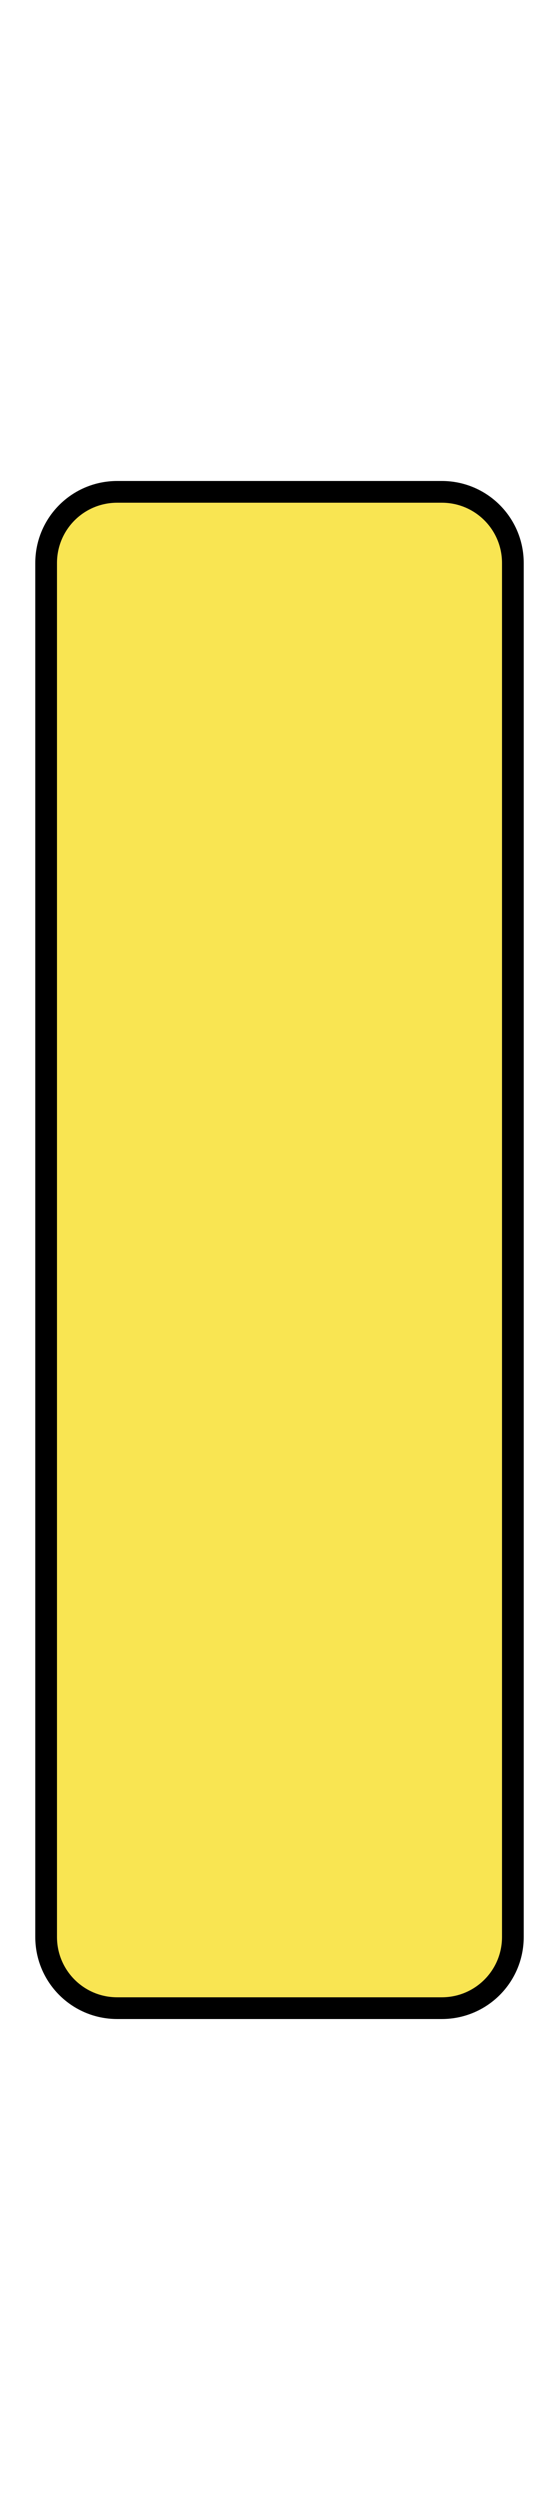 <?xml version="1.0" encoding="utf-8"?>
<!-- Generator: Adobe Illustrator 24.3.0, SVG Export Plug-In . SVG Version: 6.00 Build 0)  -->
<svg version="1.1" id="Слой_1" xmlns="http://www.w3.org/2000/svg" xmlns:xlink="http://www.w3.org/1999/xlink" x="0px" y="0px"
	 viewBox="0 0 206 920" style="enable-background:new 0 0 206 920;" xml:space="preserve">
<style type="text/css">
	.st0{fill:#F9E552;stroke:#000000;stroke-width:8;stroke-miterlimit:10;}
</style>
<path class="st0" d="M189,207.2v505.6c0,14.5-11.7,26.2-26.2,26.2H43.2C28.7,739,17,727.3,17,712.8V207.2
	c0-14.5,11.7-26.2,26.2-26.2l0,0h119.6C177.3,181,189,192.7,189,207.2z"/>
</svg>
